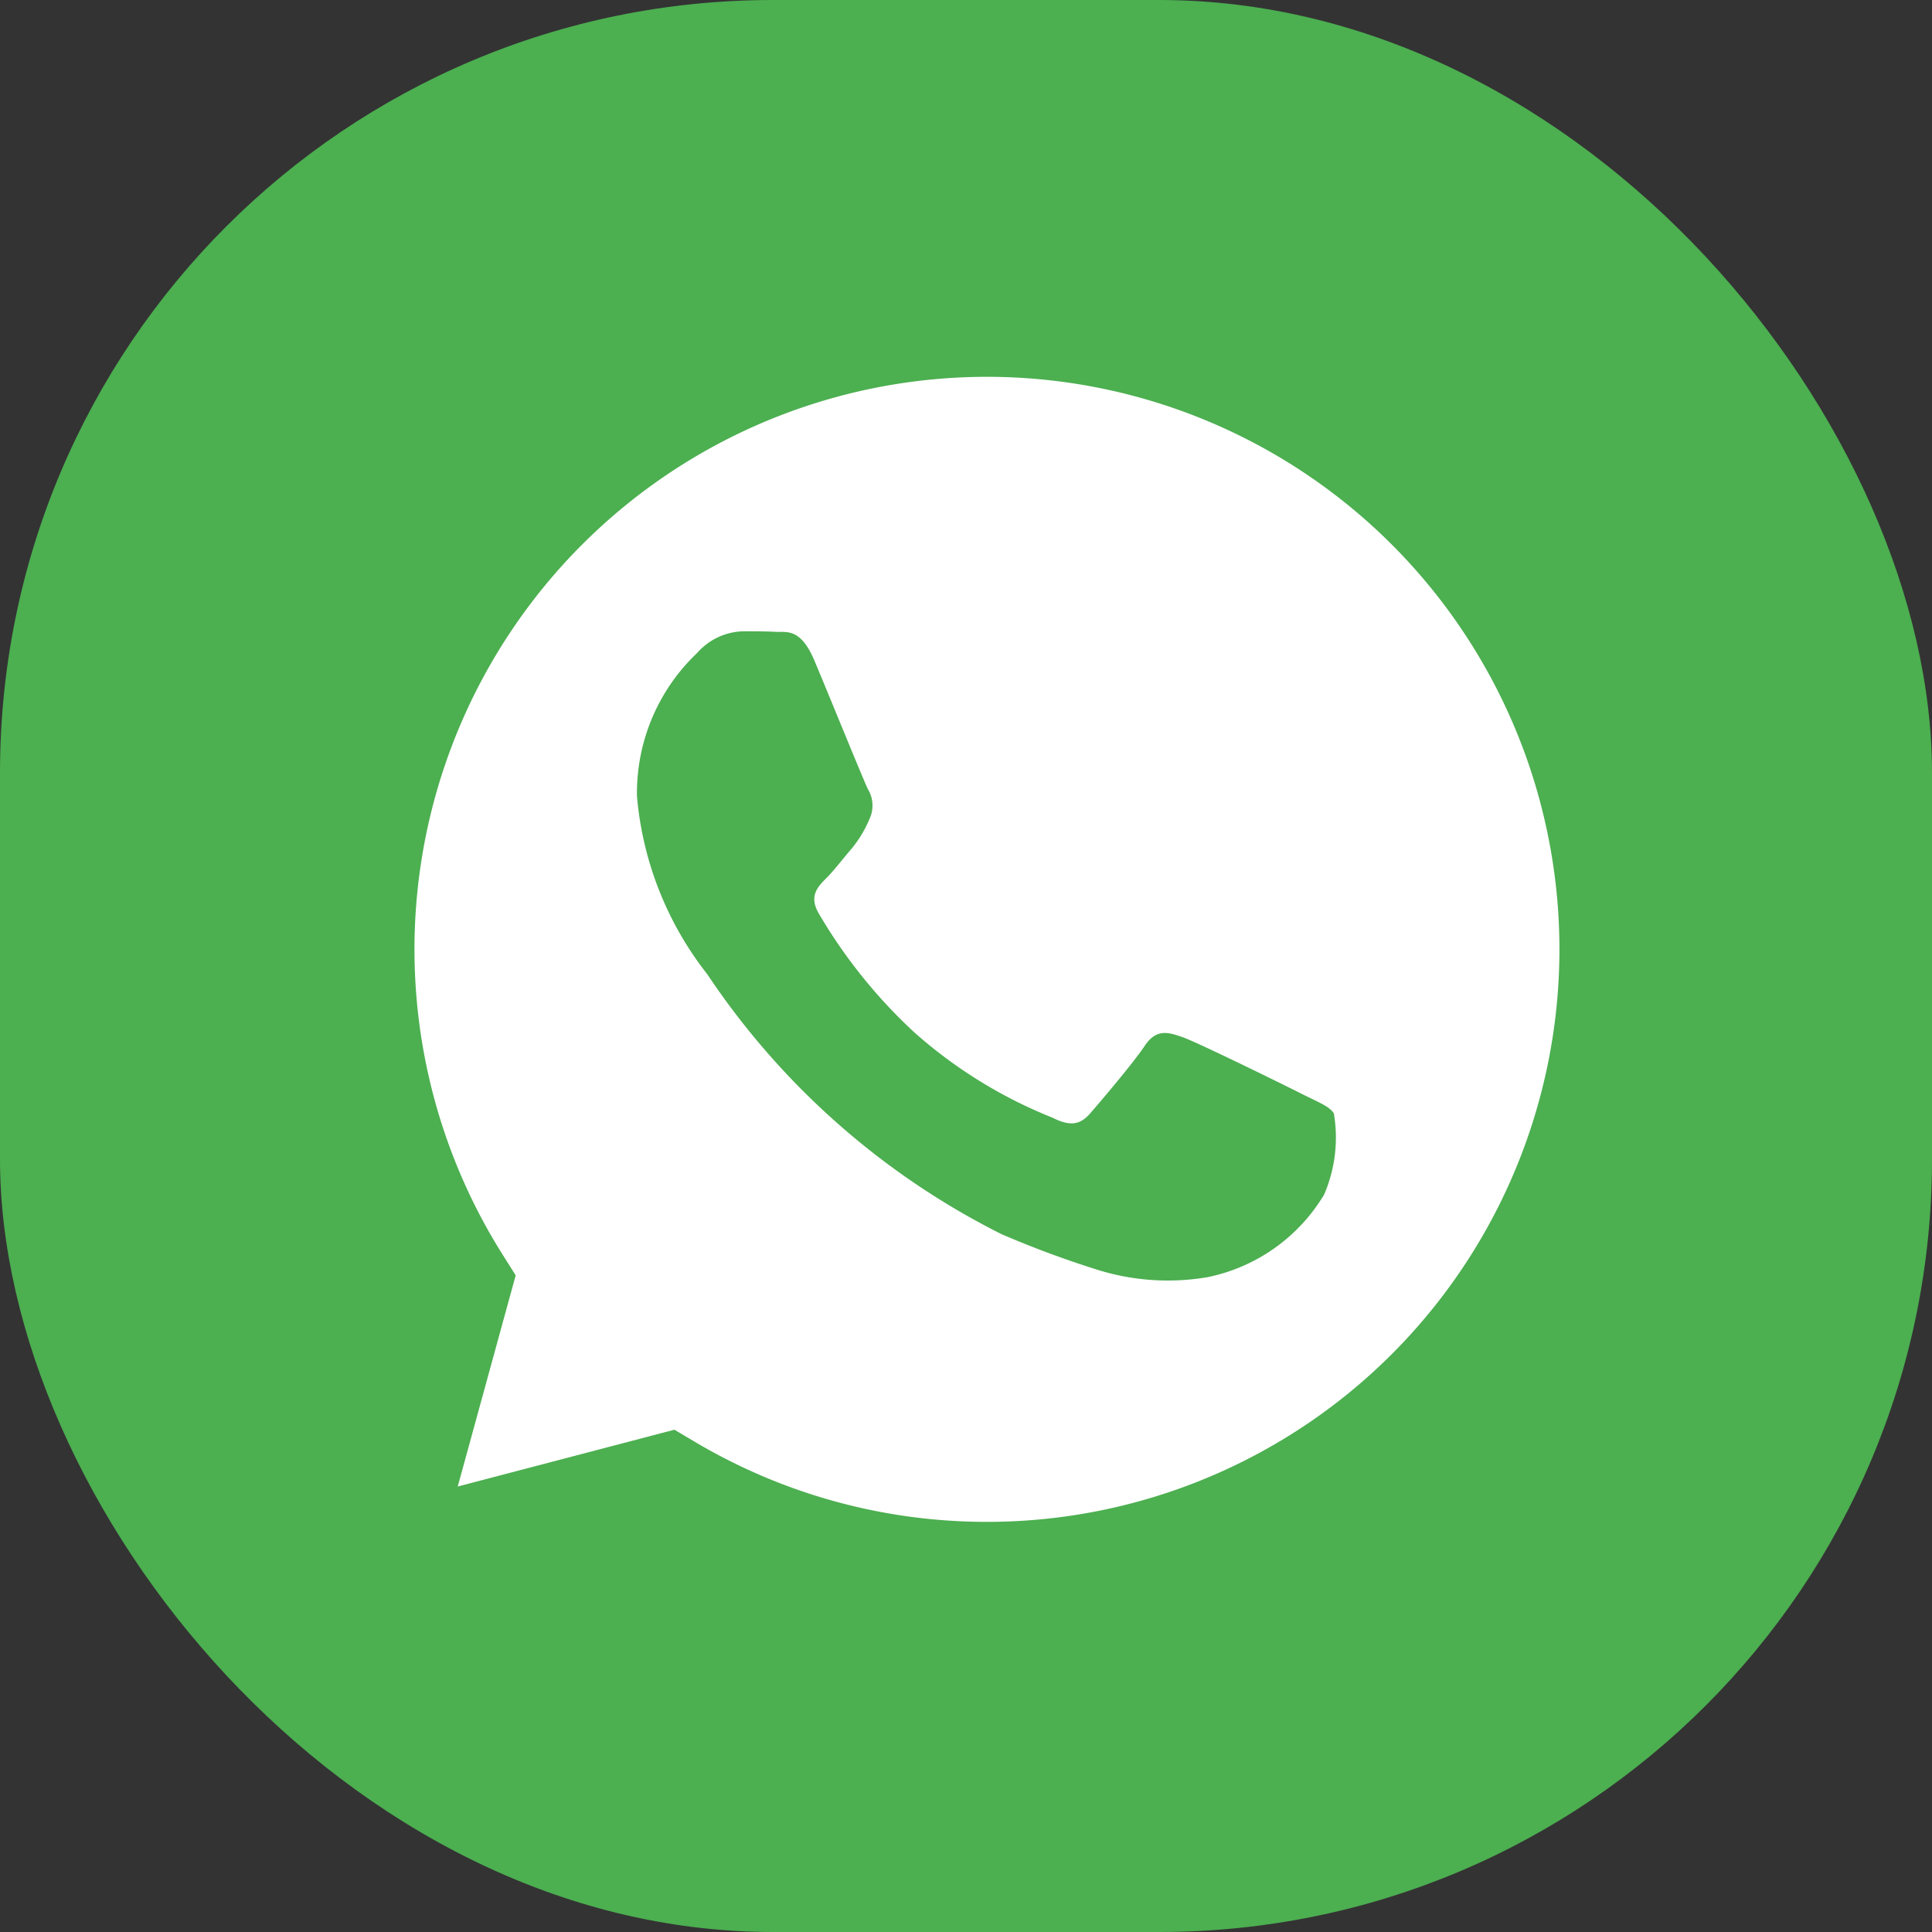 <svg xmlns="http://www.w3.org/2000/svg" width="50" height="50" viewBox="0 0 50 50">
  <rect x="0" y="0" width="50" height="50" fill="#333333" stroke="none"/>
  <g id="whatapp" transform="translate(-2 -1.998)">
    <rect id="Rectangle_65" data-name="Rectangle 65" width="50" height="50" rx="20" transform="translate(2 1.998)" fill="#4caf50"/>
    <path id="Path_230" data-name="Path 230" d="M21.114,5.9A14.818,14.818,0,0,0,8.556,28.594l.353.56-1.5,5.465,5.608-1.47.54.32a14.8,14.8,0,0,0,7.54,2.065h.007a14.817,14.817,0,1,0,0-29.634Zm8.71,21.176A4.585,4.585,0,0,1,26.819,29.2a6.108,6.108,0,0,1-2.805-.175,25.691,25.691,0,0,1-2.538-.94,19.851,19.851,0,0,1-7.608-6.723,8.658,8.658,0,0,1-1.82-4.605,4.993,4.993,0,0,1,1.56-3.713,1.638,1.638,0,0,1,1.188-.558c.3,0,.593,0,.853.015.275.013.64-.105,1,.765.375.89,1.265,3.083,1.375,3.305a.82.82,0,0,1,.038.78,3.04,3.04,0,0,1-.445.743c-.225.26-.468.58-.668.78-.225.223-.455.463-.2.908a13.416,13.416,0,0,0,2.478,3.085,12.158,12.158,0,0,0,3.583,2.21c.445.225.705.185.965-.113s1.113-1.3,1.41-1.745.593-.37,1-.223,2.6,1.225,3.045,1.45.743.333.853.518a3.72,3.72,0,0,1-.26,2.118Z" transform="translate(6.437 5.85)" fill="#fff"/>
  </g>
</svg>
